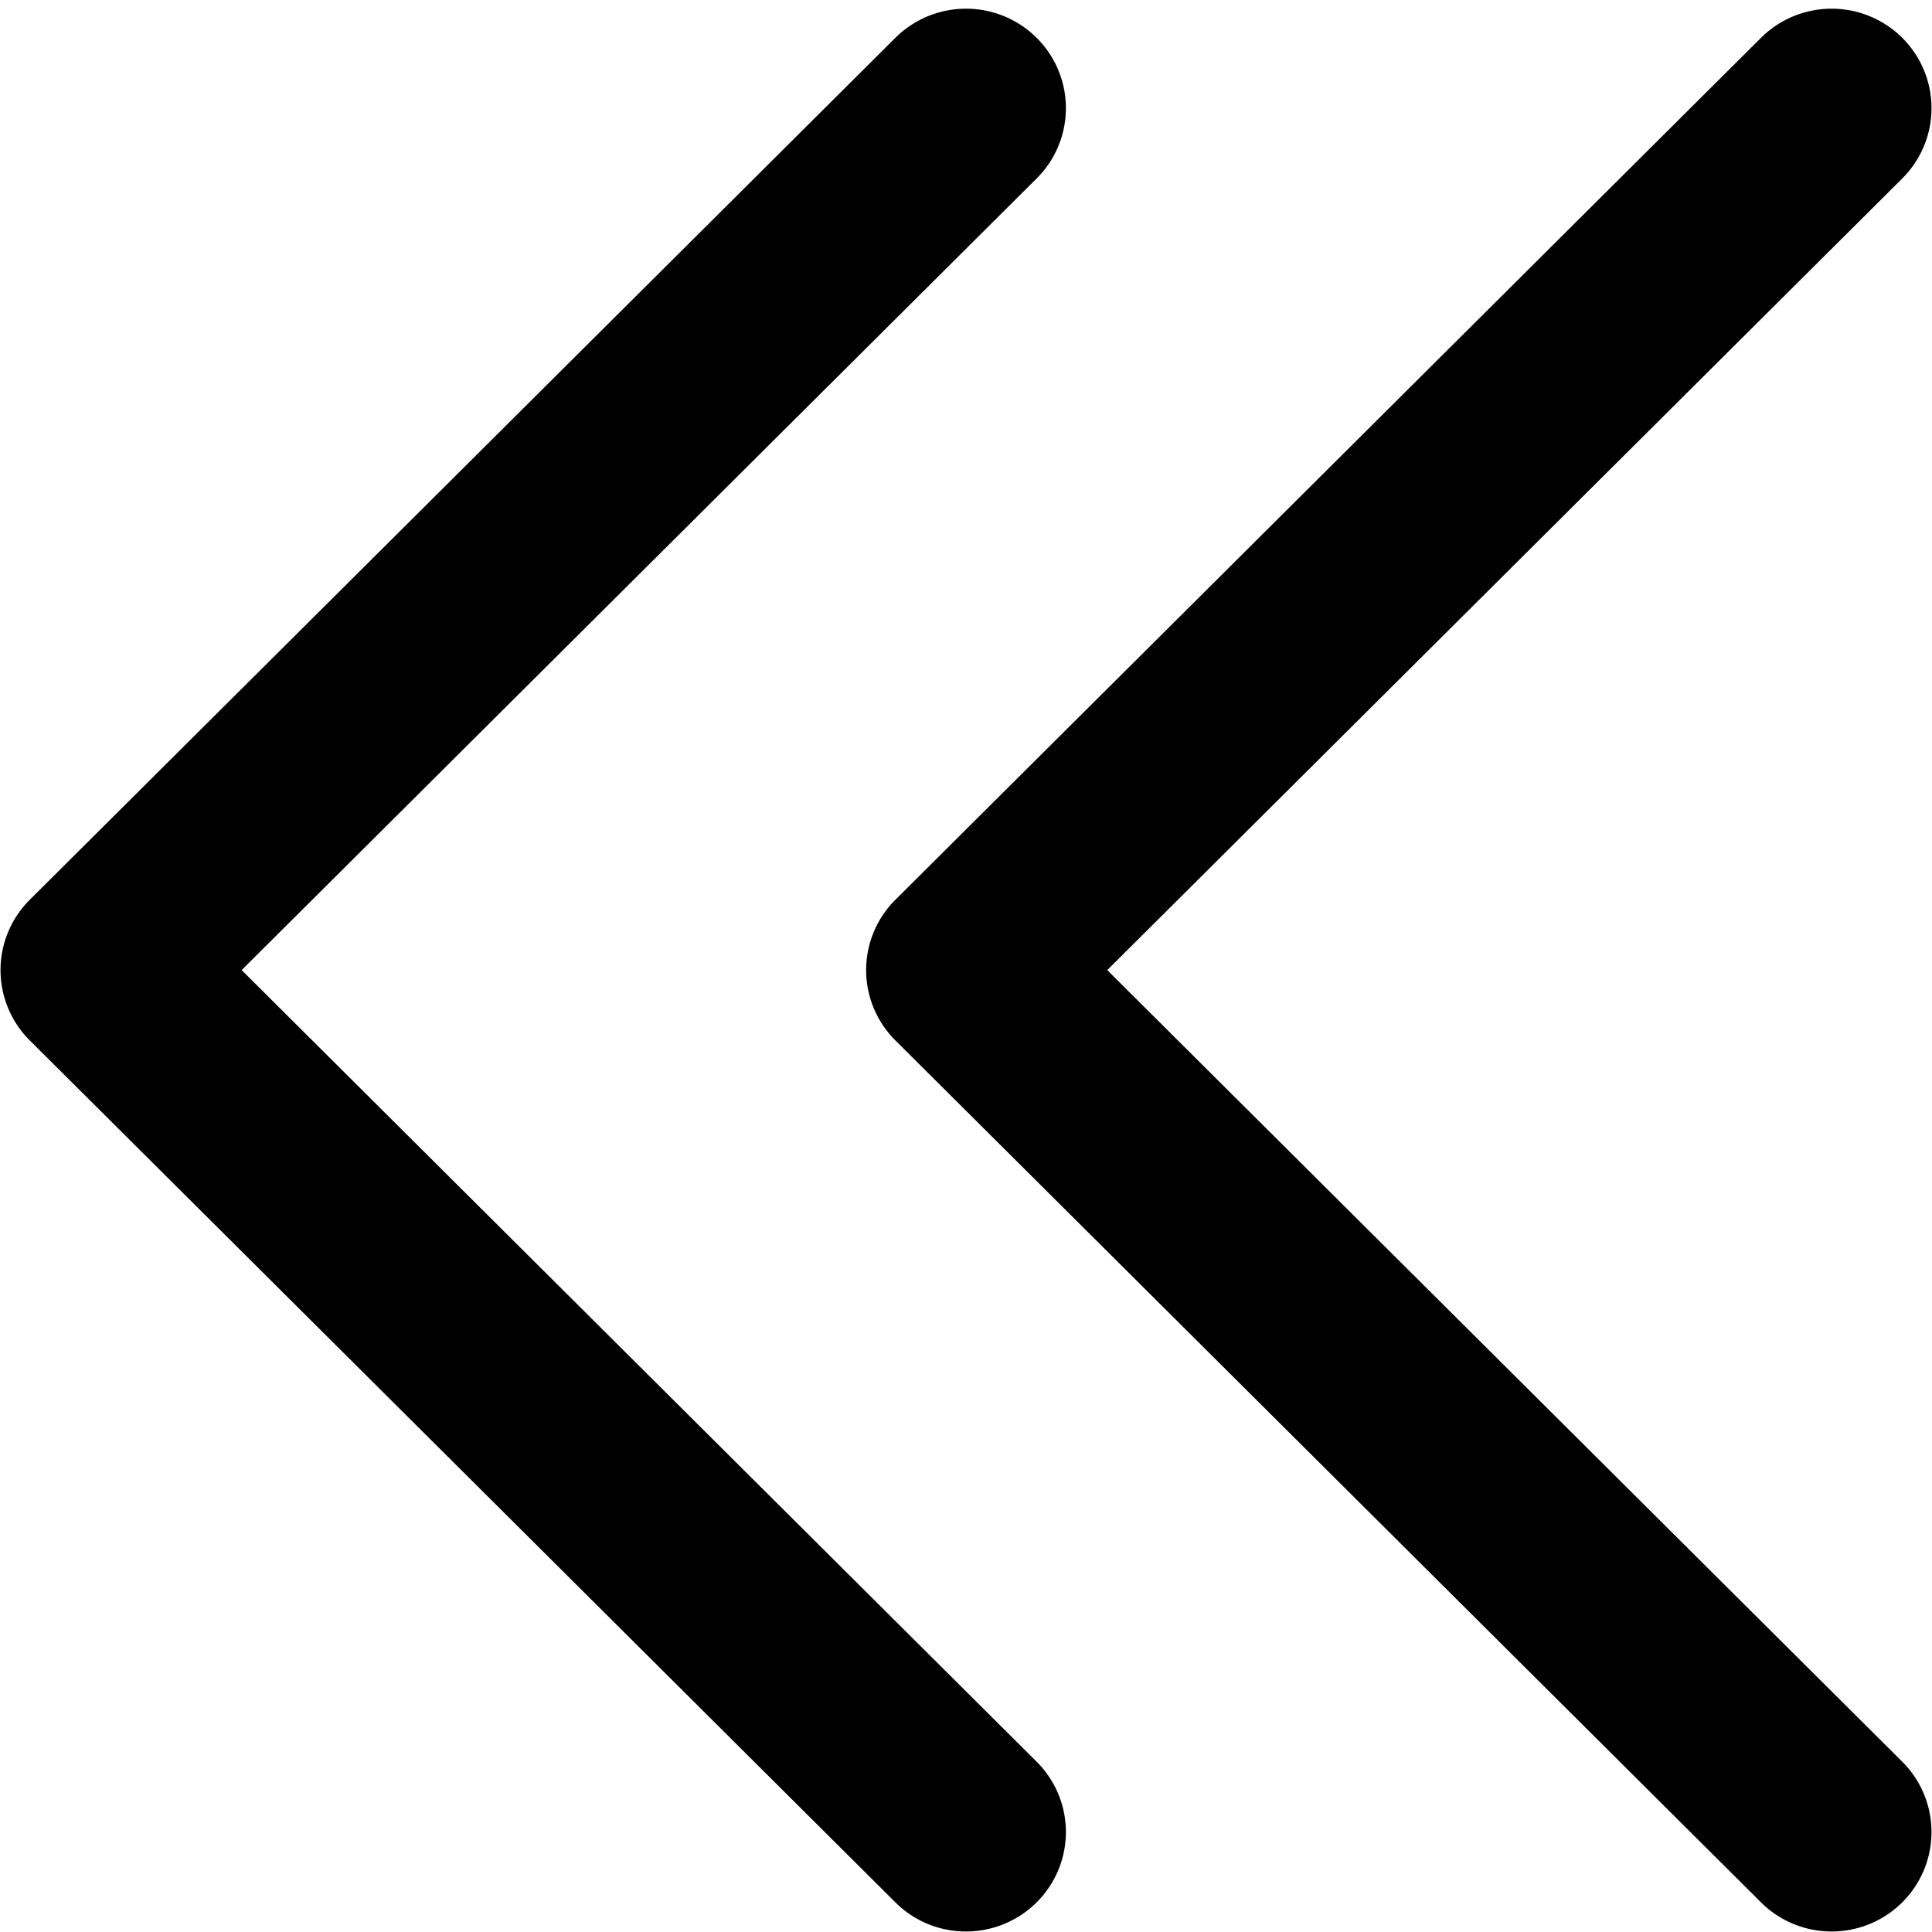 <?xml version="1.0" encoding="UTF-8" standalone="no"?>
<svg
   xmlns:dc="http://purl.org/dc/elements/1.1/"
   xmlns:cc="http://creativecommons.org/ns#"
   xmlns:rdf="http://www.w3.org/1999/02/22-rdf-syntax-ns#"
   xmlns:svg="http://www.w3.org/2000/svg"
   xmlns="http://www.w3.org/2000/svg"
   xmlns:sodipodi="http://sodipodi.sourceforge.net/DTD/sodipodi-0.dtd"
   xmlns:inkscape="http://www.inkscape.org/namespaces/inkscape"
   id="Solid"
   height="512"
   viewBox="0 0 512 512"
   width="512"
   version="1.1"
   sodipodi:docname="fast-forward_rev.svg"
   inkscape:version="0.92.4 5da689c313, 2019-01-14">
  <defs
     id="defs7" />
  <sodipodi:namedview
     pagecolor="#ffffff"
     bordercolor="#666666"
     borderopacity="1"
     objecttolerance="10"
     gridtolerance="10"
     guidetolerance="10"
     inkscape:pageopacity="0"
     inkscape:pageshadow="2"
     inkscape:window-width="960"
     inkscape:window-height="1180"
     id="namedview5"
     showgrid="false"
     inkscape:zoom="0.921875"
     inkscape:cx="262.50847"
     inkscape:cy="256"
     inkscape:window-x="0"
     inkscape:window-y="20"
     inkscape:window-maximized="0"
     inkscape:current-layer="Solid" />
  <path
     d="m 256.004,511.864 a 26.469,26.357 0 0 0 18.717,-44.994 L 64.041,257.085 274.721,47.299 A 26.469,26.357 0 0 0 237.287,10.024 L 7.892,238.447 a 26.469,26.357 0 0 0 0,37.275 L 237.287,504.145 a 26.389,26.277 0 0 0 18.717,7.719 z M 466.683,504.145 237.287,275.722 a 26.469,26.357 0 0 1 0,-37.275 L 466.683,10.024 a 26.469,26.357 0 0 1 37.433,37.275 L 293.436,257.085 504.116,466.87 a 26.469,26.357 0 0 1 -37.433,37.275 z"
     id="path2"
     inkscape:connector-curvature="0"
     style="stroke-width:1.101" />
</svg>
